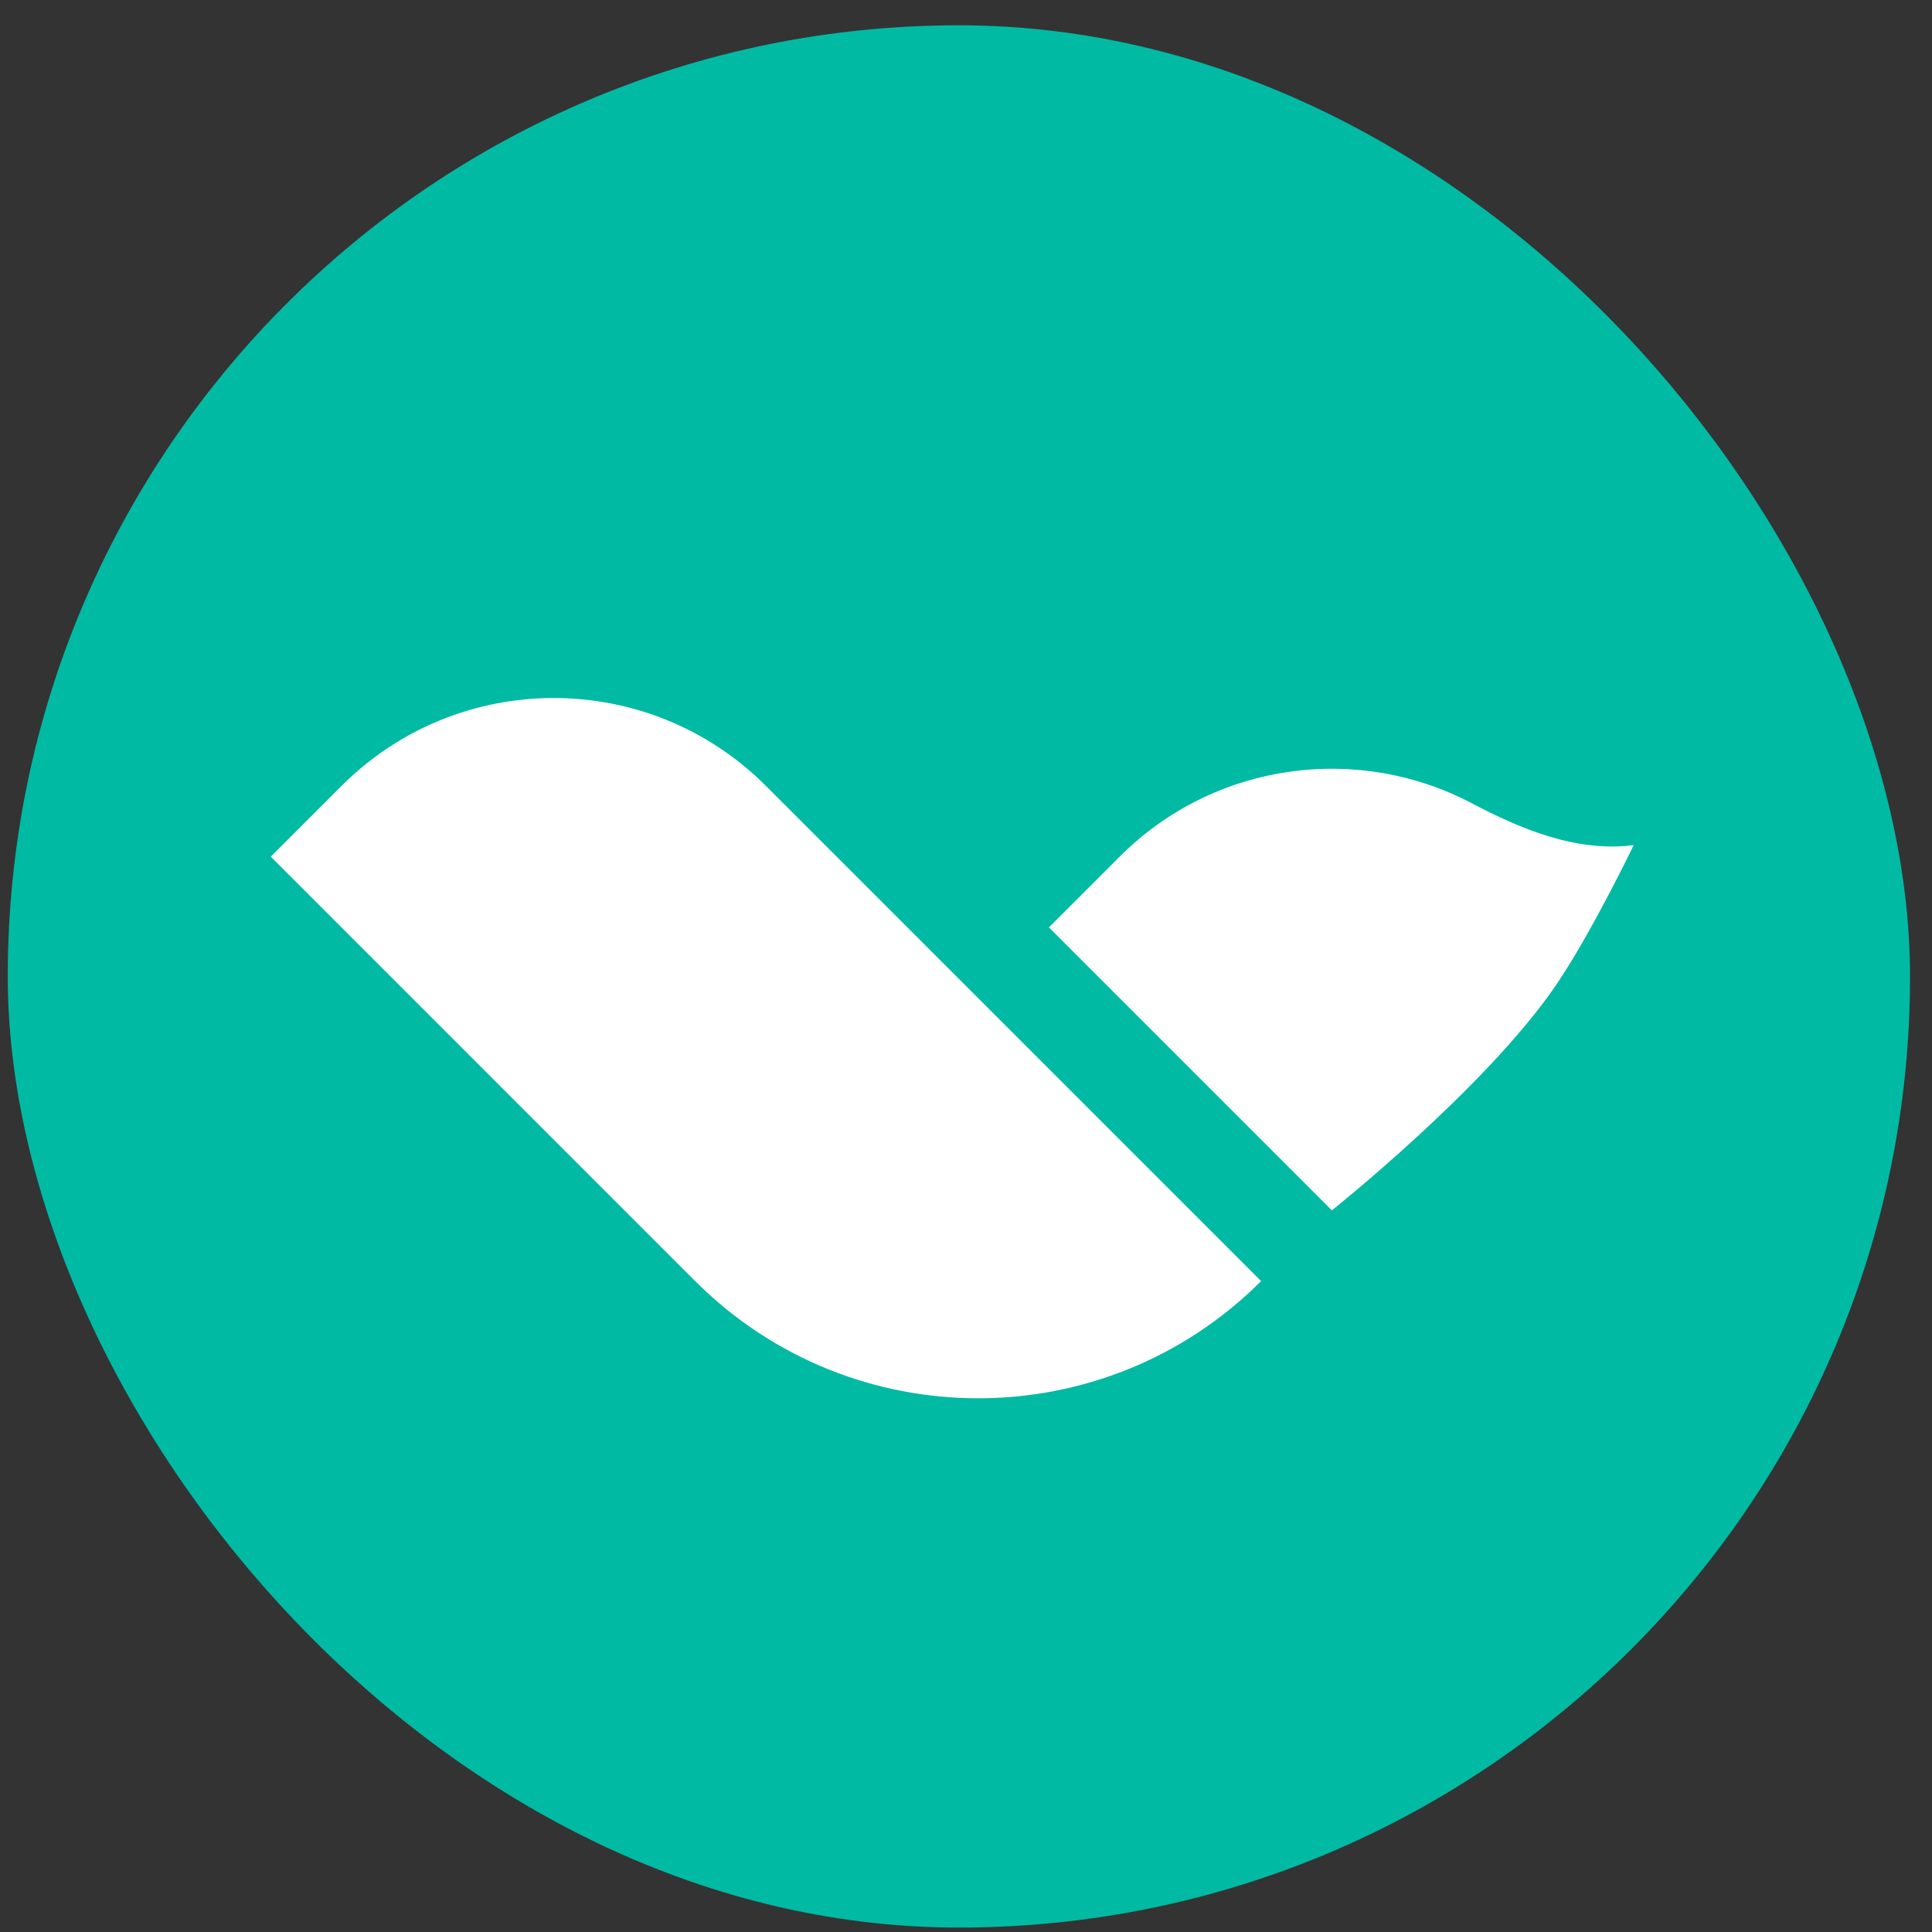 <svg xmlns:xlink="http://www.w3.org/1999/xlink" xmlns="http://www.w3.org/2000/svg" width="65" height="65" viewBox="0 0 65 65" fill="none">
<rect x="0" y="0" width="65" height="65" fill="#333333" stroke="none"/>
<rect x="0.261" y="0.851" width="64" height="64" rx="32" fill="#00BAA4"/>
<path fill-rule="evenodd" clip-rule="evenodd" d="M11.49 26.441L9.11 28.821L23.389 43.101C28.647 48.358 37.171 48.358 42.429 43.101L25.769 26.441C21.826 22.498 15.433 22.498 11.49 26.441ZM37.669 28.821L35.289 31.201L44.809 40.721C44.809 40.721 49.983 36.603 52.334 33.166C53.528 31.421 54.964 28.433 54.964 28.433C53.062 28.678 51.208 27.916 49.511 27.022C45.7 25.015 40.875 25.615 37.669 28.821Z" fill="white"/>
</svg>